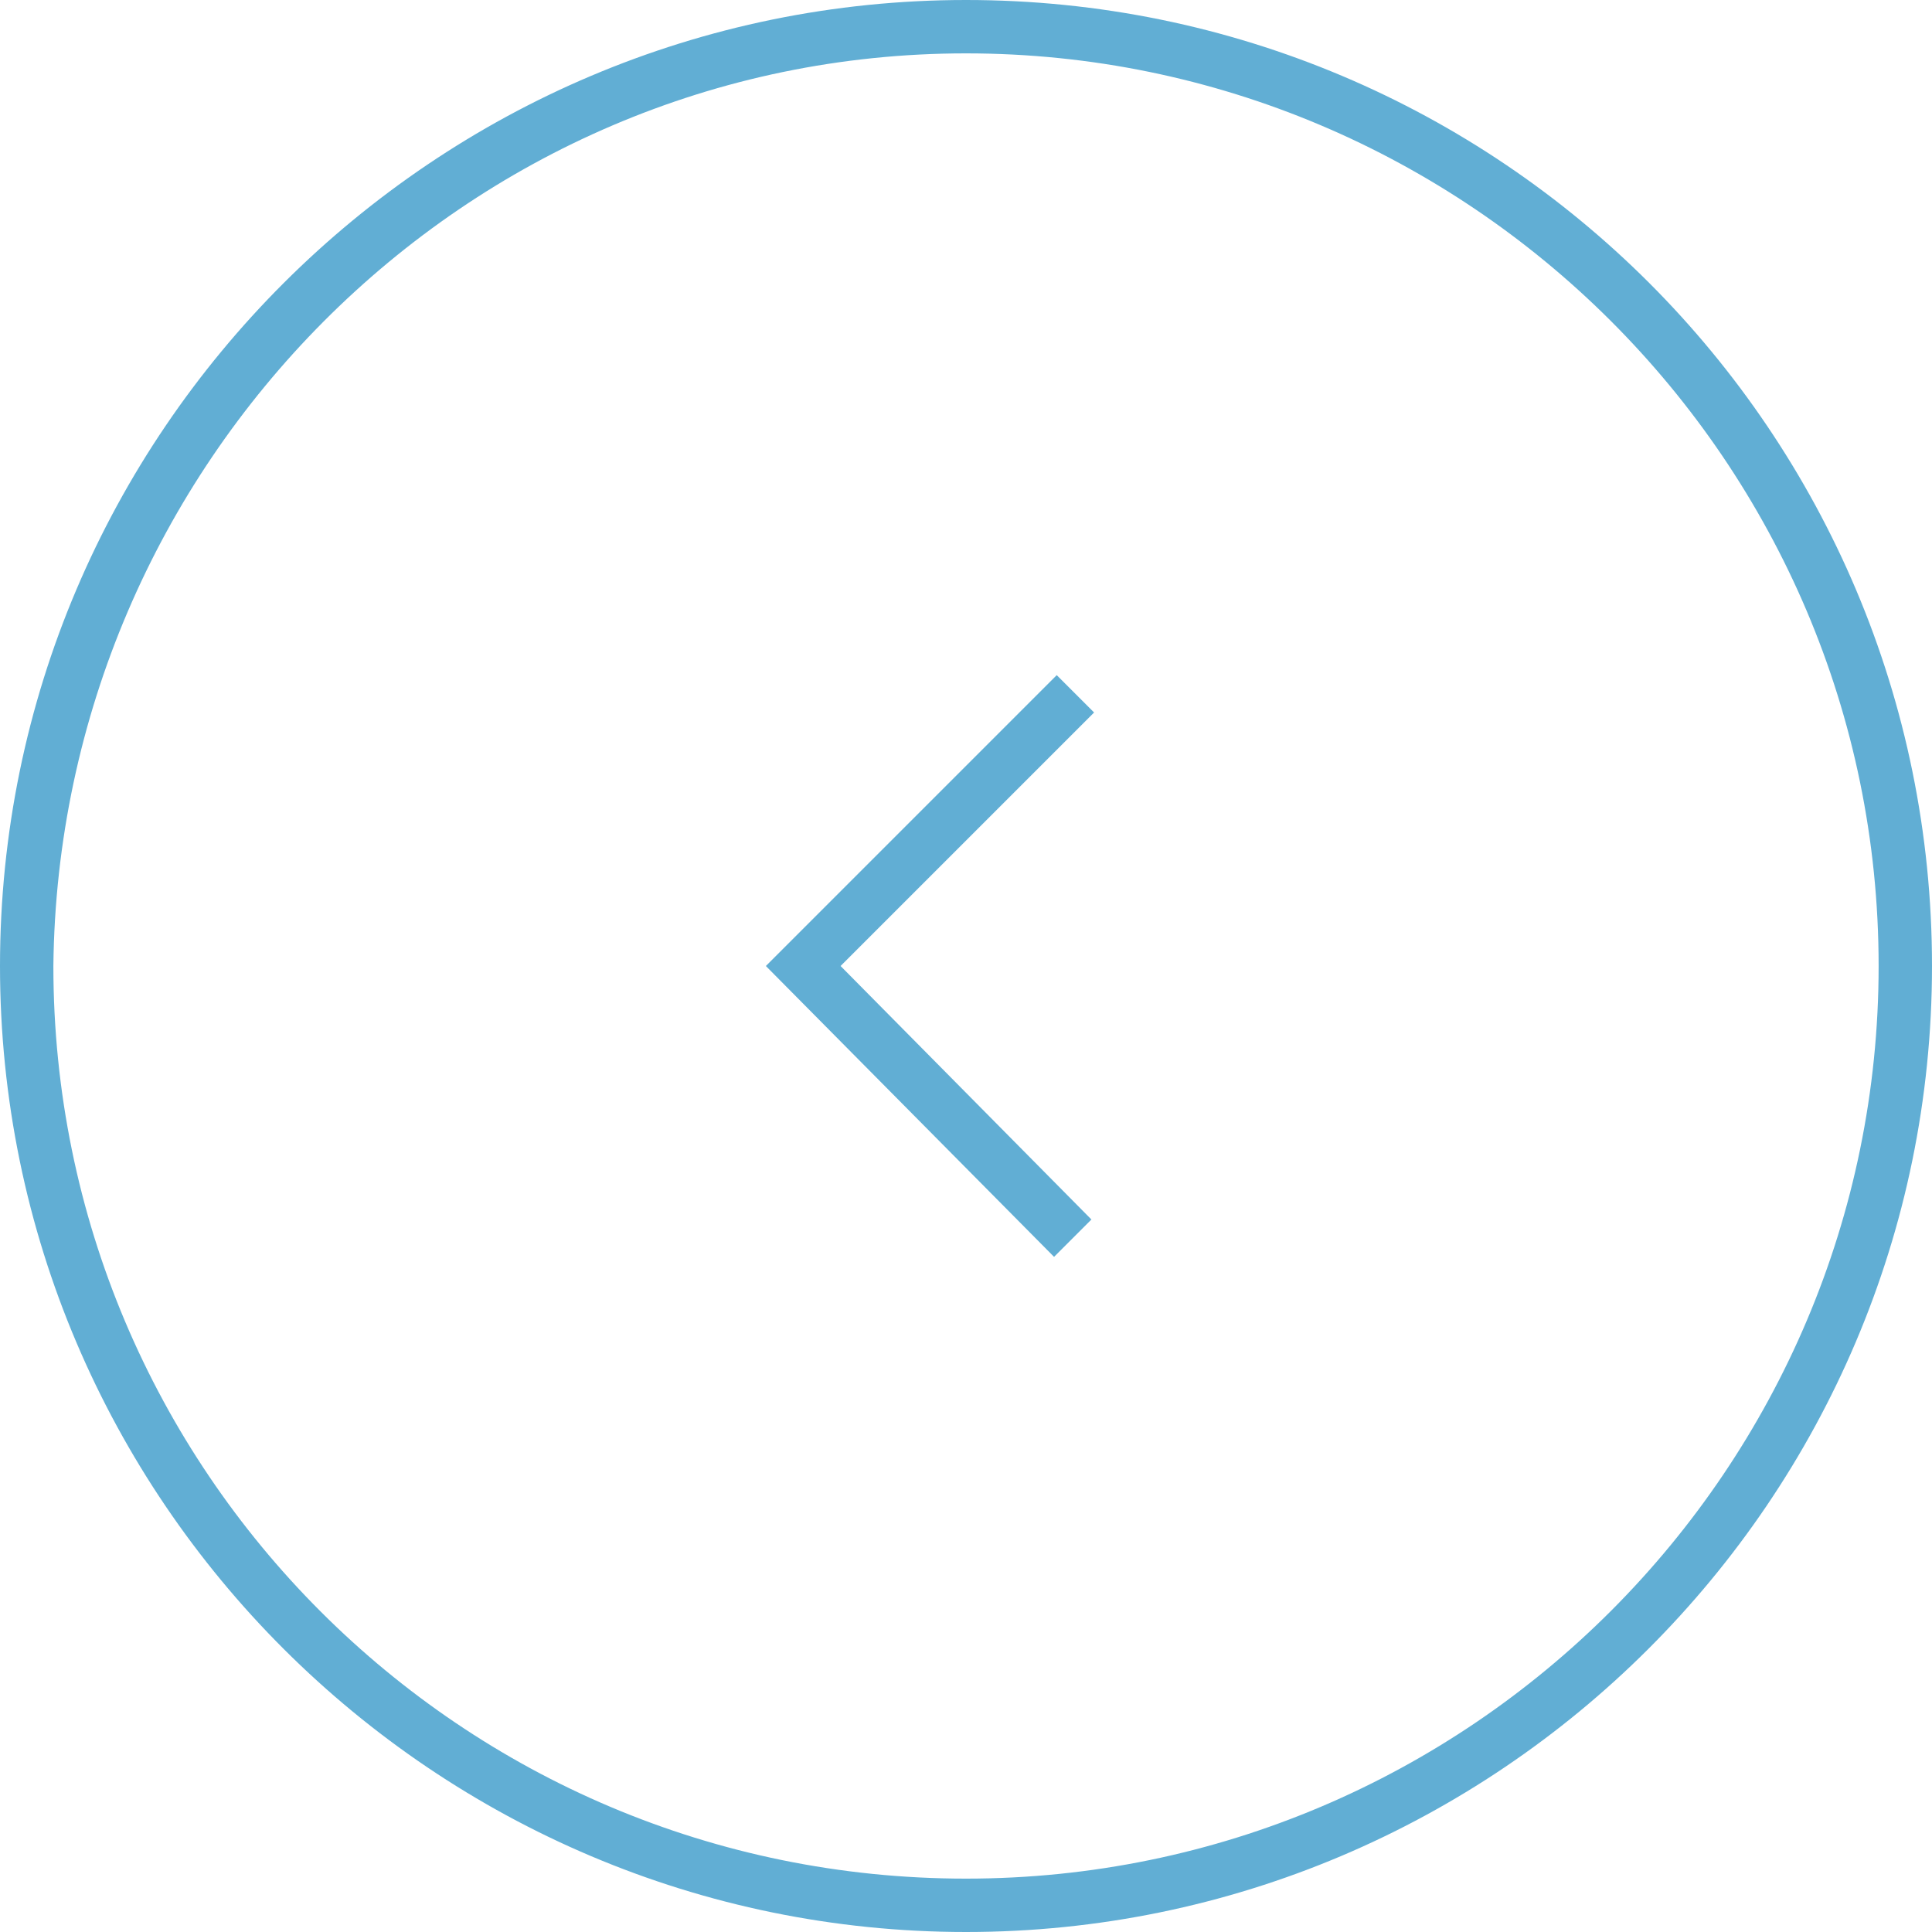 <?xml version="1.0" encoding="utf-8"?>
<!-- Generator: Adobe Illustrator 19.0.0, SVG Export Plug-In . SVG Version: 6.00 Build 0)  -->
<svg version="1.1" id="Layer_1" xmlns="http://www.w3.org/2000/svg" xmlns:xlink="http://www.w3.org/1999/xlink" x="0px" y="0px"
	 viewBox="-261.1 384.5 72.4 72.4" style="enable-background:new -261.1 384.5 72.4 72.4;" xml:space="preserve">
<style type="text/css">
	.st0{fill:#61AED4;}
</style>
<g id="surface1">
	<g>
		<polygon class="st0" points="-232.4,420.7 -221.5,409.8 -220.1,411.2 -229.6,420.7 -220.2,430.2 -221.6,431.6 		"/>
	</g>
</g>
<g>
	<path class="st0" d="M-261.1,420.7c0-20,16.3-36.2,36.2-36.2c20,0,36.2,16.2,36.2,36.2c0,20-16.3,36.2-36.2,36.2
		S-261.1,440.7-261.1,420.7z M-259.1,420.7c0,18.9,15.3,34.2,34.2,34.2s34.2-15.4,34.2-34.2c0-18.9-15.4-34.2-34.2-34.2
		S-258.9,401.9-259.1,420.7z"/>
</g>
</svg>
